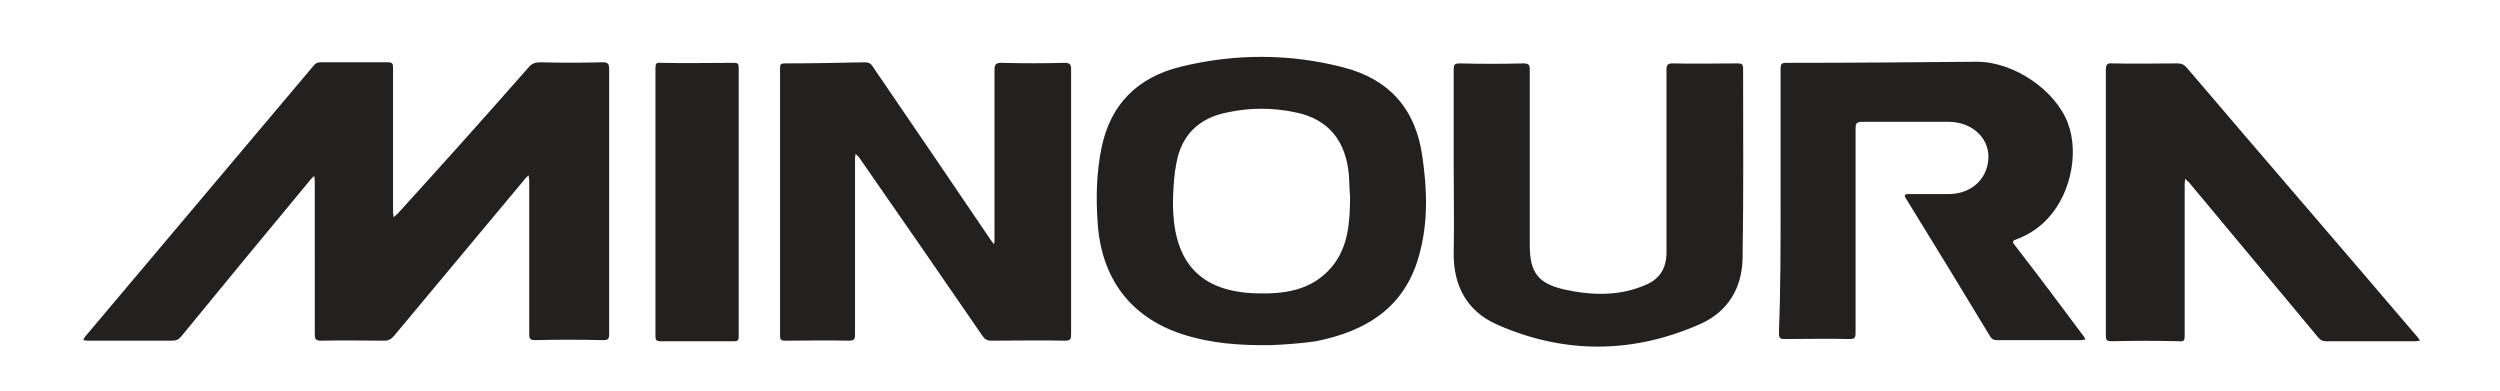 <svg version="1.1" id="Layer_1" xmlns="http://www.w3.org/2000/svg" x="0" y="0" viewBox="0 0 453.5 70.9" style="enable-background:new 0 0 453.5 70.9" xml:space="preserve" width="453.5" height="70.9"><style>.st0{fill:#232020}</style><switch><g><g id="_x36_WQ8MX_00000117634635183350834980000012500075811362757519_"><path class="st0" d="M110.5 36.5v24.1c0 .9-.2 1.1-1.1 1.1-4.1-.1-8.2-.1-12.3 0-.9 0-1.1-.2-1.1-1.1V32.7c0-.3-.1-.6-.1-.9-.2.2-.5.4-.7.7-7.9 9.5-15.8 18.9-23.7 28.4-.5.6-1 .9-1.8.9-3.8 0-7.6-.1-11.4 0-1.1 0-1.2-.3-1.2-1.3V32.7c0-.3-.1-.6-.1-.8l-.6.6C48.5 42 40.7 51.5 32.9 61c-.5.6-.9.8-1.7.8H15.8c-.2 0-.5-.1-.7-.1.1-.2.2-.5.4-.7 13.8-16.4 27.6-32.7 41.4-49.1.3-.4.7-.6 1.2-.6h12.3c.8 0 .9.3.9 1v26.2c0 .3.1.6.1.9.2-.2.5-.4.7-.6 8-8.8 15.9-17.6 23.8-26.6.6-.7 1.2-.9 2.1-.9 3.8.1 7.5.1 11.3 0 .9 0 1.2.2 1.2 1.2v24zM194.3 36.5v24.1c0 .9-.1 1.2-1.1 1.2-4.5-.1-8.9 0-13.4 0-.8 0-1.2-.3-1.6-.9-7.4-10.8-14.9-21.6-22.4-32.4l-.6-.6c0 .3-.1.6-.1.9v31.9c0 .9-.2 1.1-1.2 1.1-3.8-.1-7.7 0-11.5 0-.7 0-.9-.2-.9-.9V12.4c0-.7.1-.9.9-.9 4.8 0 9.6-.1 14.4-.2.8 0 1.2.2 1.6.9 7.1 10.4 14.2 20.8 21.3 31.3.2.3.4.5.6.8.1-.3.1-.7.1-1V12.7c0-1.1.3-1.3 1.3-1.3 3.8.1 7.6.1 11.4 0 1 0 1.2.3 1.2 1.2v23.9zM323 36.5v-24c0-.8.1-1.1 1-1.1 11.5 0 23.1-.1 34.6-.2 6.7 0 14.2 5.1 16.5 11.1 2.2 5.8.3 13.8-4.4 18.1-1.4 1.3-3 2.3-4.9 3-.8.3-.8.5-.3 1.1 4.2 5.4 8.3 10.9 12.4 16.4.2.2.3.5.4.7-.3 0-.6.1-.8.1h-15.3c-.6 0-.9-.2-1.2-.7-5-8.3-10.1-16.6-15.2-24.9-.5-.7-.3-.9.5-.9h7.2c4.2 0 7.2-2.9 7.2-6.8 0-3.5-3.1-6.3-7.2-6.3h-15.7c-1.1 0-1.2.4-1.2 1.2v37.1c0 .9-.2 1.1-1.1 1.1-3.9-.1-7.9 0-11.8 0-.8 0-1-.2-1-1.1.3-7.8.3-15.8.3-23.9zM230.7 62.6c-5.8.1-11.1-.3-16.3-2-9.4-3.1-14.7-10.2-15.3-20.4-.3-4.5-.2-8.9.7-13.3 1.6-8 6.6-12.9 14.4-14.8 9.8-2.4 19.7-2.4 29.4.1 8.3 2.1 13.2 7.5 14.4 16.1.9 6.1 1.1 12.1-.6 18.1-2.6 9.4-9.6 13.7-18.7 15.5-2.7.4-5.6.6-8 .7zm14.2-27c-.1-.8-.1-2.3-.2-3.7-.5-6.4-3.8-10.3-9.6-11.5-4.2-.9-8.4-.9-12.5 0-5.1 1-8.3 4.1-9.2 9.2-.4 1.9-.5 3.9-.6 5.9-.3 9.1 2.4 17.2 14.7 17.7 5.3.2 10.4-.4 14.1-4.8 2.9-3.5 3.3-7.8 3.3-12.8zM263.7 30V12.6c0-.8.1-1.1 1.1-1.1 3.9.1 7.8.1 11.6 0 .9 0 1.1.3 1.1 1.1v31.9c0 4.9 1.5 6.9 6.2 8 5 1.1 10.1 1.3 15-.9 2.5-1.1 3.6-3.1 3.6-5.8V12.7c0-.9.2-1.2 1.1-1.2 3.9.1 7.9 0 11.8 0 .8 0 1 .2 1 1 0 11.5.1 23-.1 34.4-.1 5.4-2.7 9.6-7.5 11.8-12.3 5.5-24.9 5.6-37.2.1-5.3-2.4-7.8-7-7.7-13 .1-5.3 0-10.6 0-15.8zM382 36.6v-24c0-.9.3-1.2 1.2-1.1 3.9.1 7.9 0 11.8 0 .7 0 1.2.2 1.7.8 13.9 16.3 27.9 32.5 41.8 48.8.2.2.3.5.5.7-.3 0-.5.1-.8.1h-16.3c-.6 0-.9-.2-1.3-.6-7.8-9.4-15.7-18.8-23.5-28.2-.2-.2-.5-.4-.7-.7 0 .3-.1.6-.1.9v27.6c0 .8-.1 1.1-1 1-4.1-.1-8.2-.1-12.3 0-.9 0-1-.3-1-1.1V36.6zM118.9 36.6V12.4c0-.8.1-1.1 1-1 4.4.1 8.8 0 13.2 0 .7 0 .9.1.9.9V61c0 .7-.1.9-.9.9h-13.3c-.8 0-.9-.3-.9-1V36.6z"/></g></g></switch></svg>